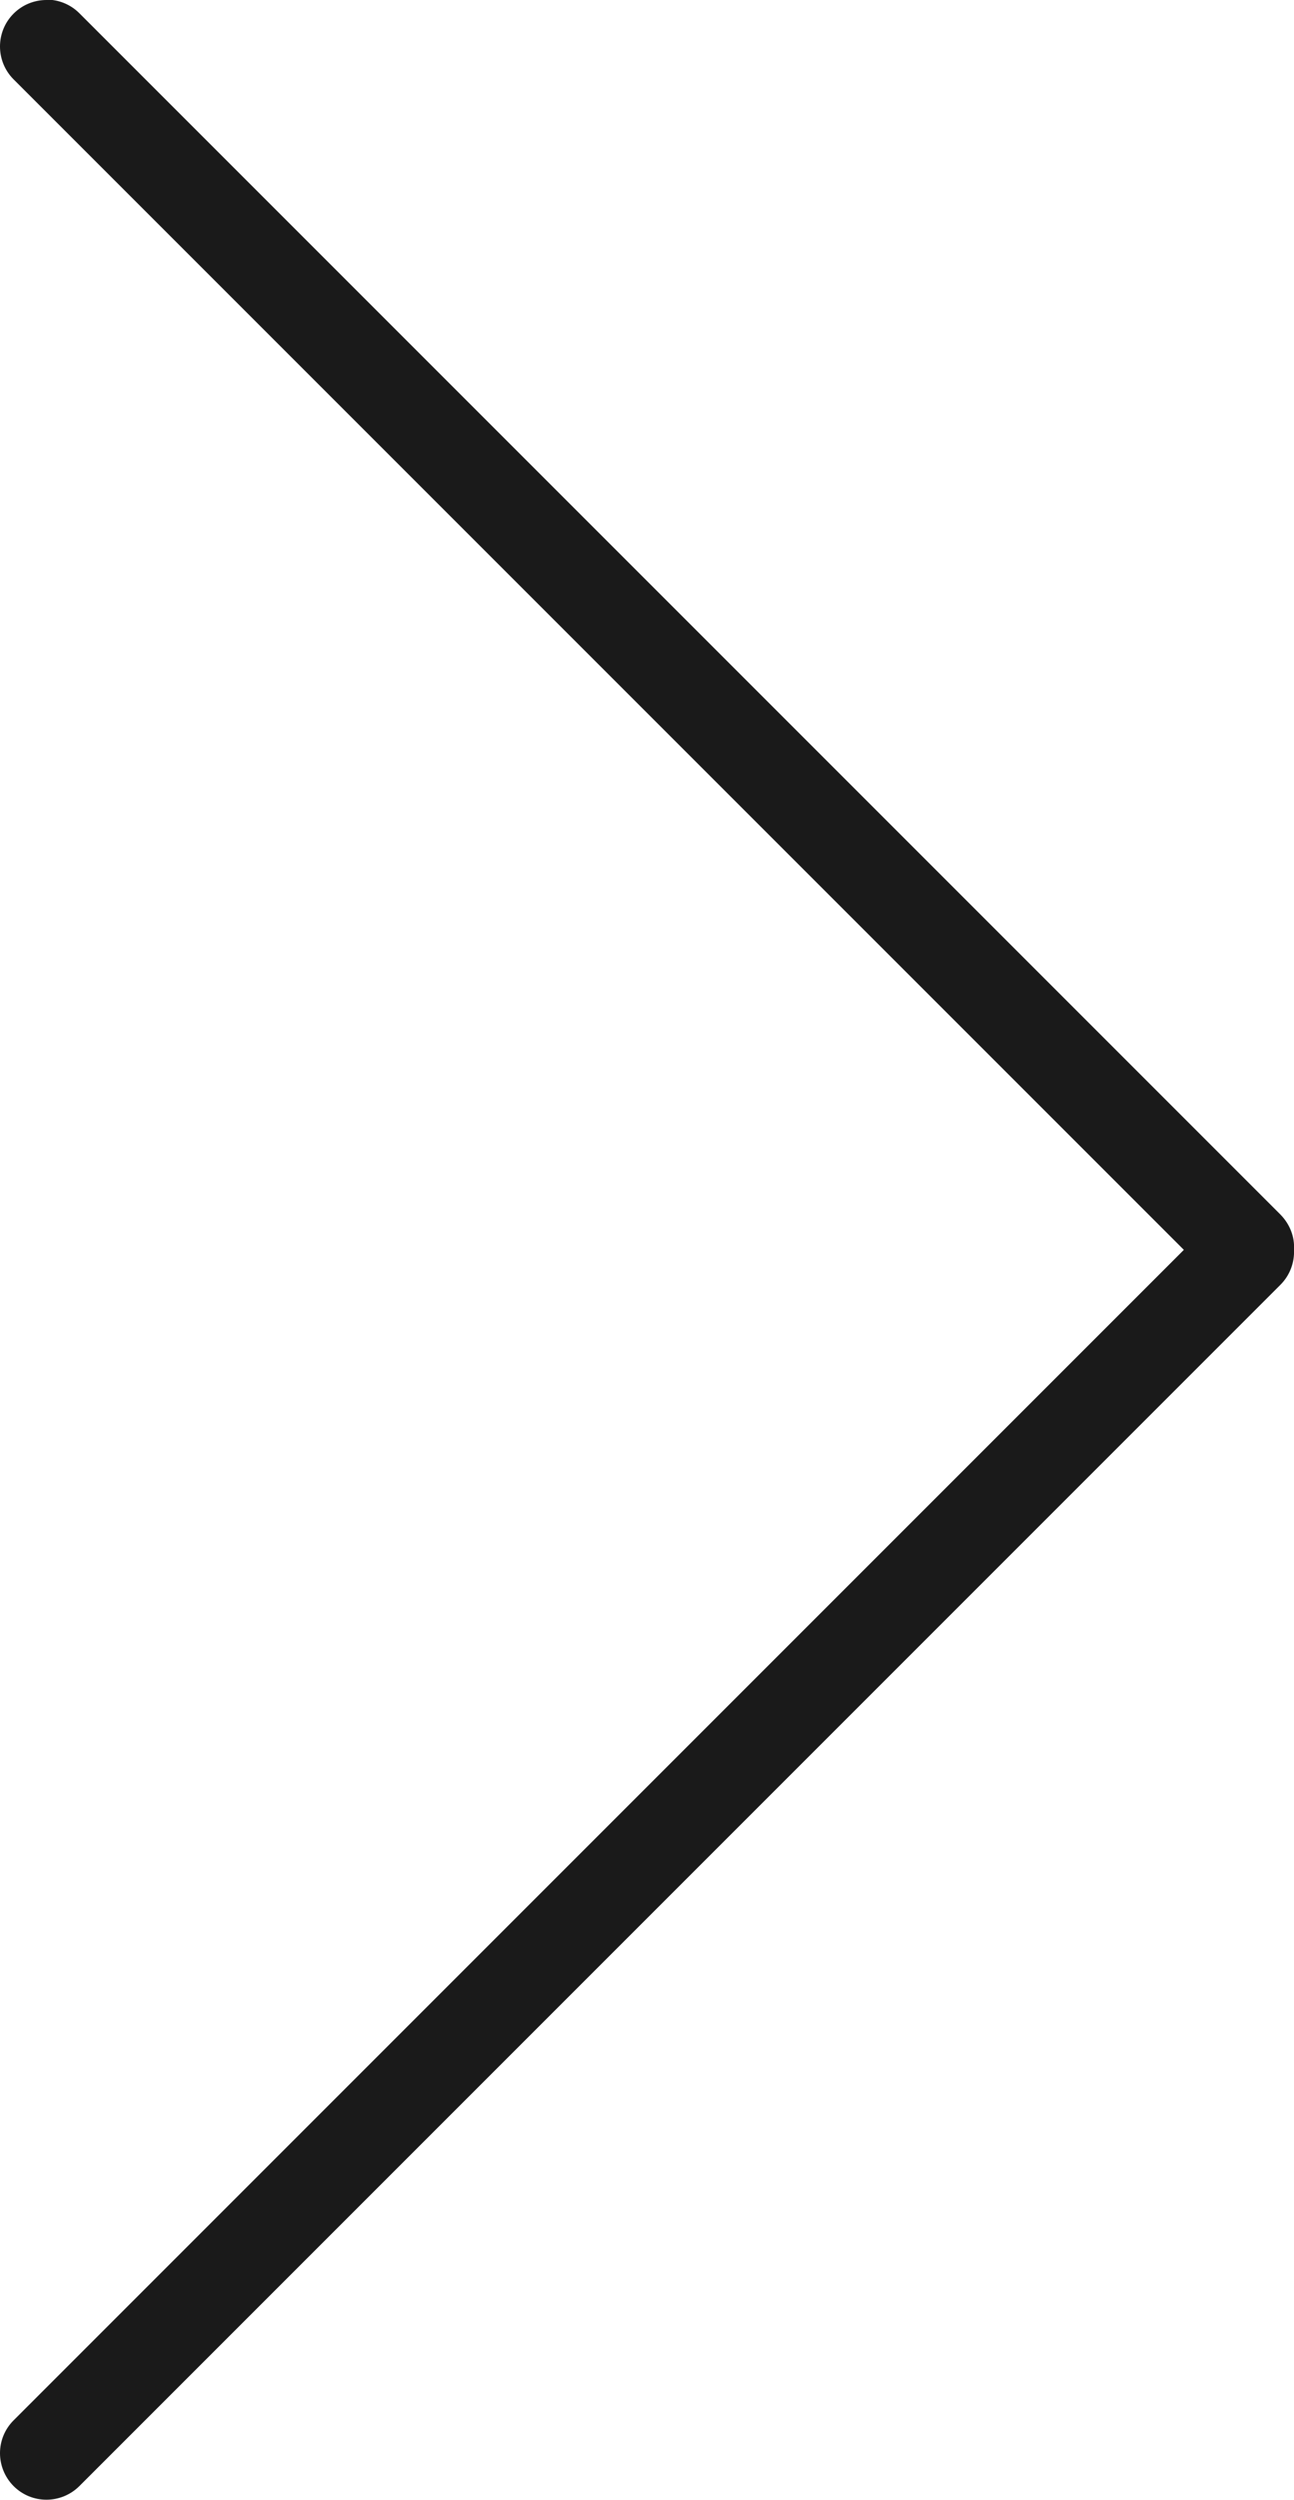 <?xml version="1.0" encoding="UTF-8" standalone="no"?>
<!-- Created with Inkscape (http://www.inkscape.org/) -->
<svg xmlns:inkscape="http://www.inkscape.org/namespaces/inkscape" xmlns:sodipodi="http://sodipodi.sourceforge.net/DTD/sodipodi-0.dtd" xmlns="http://www.w3.org/2000/svg" xmlns:svg="http://www.w3.org/2000/svg" width="6.849mm" height="13.229mm" viewBox="0 0 6.849 13.229" version="1.1" id="svg1338" inkscape:version="1.2.2 (b0a8486, 2022-12-01)" sodipodi:docname="work_nav_next.svg">
  <defs id="defs1335"></defs>
  <g inkscape:label="Layer 1" inkscape:groupmode="layer" id="layer1" transform="translate(-107.31,-45.763)">
    <path id="rect510" style="fill:#1a1a1a;fill-opacity:1;stroke-width:1.016;stroke-linecap:round;stroke-linejoin:round;paint-order:markers fill stroke;stop-color:#000000" d="m 107.556,45.763 c -0.063,0 -0.126,0.024 -0.174,0.072 -0.096,0.096 -0.096,0.252 0,0.348 l 6.194,6.194 -6.194,6.194 c -0.096,0.096 -0.096,0.251 0,0.348 0.096,0.096 0.251,0.096 0.348,10e-7 l 6.357,-6.357 c 0.051,-0.051 0.075,-0.119 0.072,-0.186 0.004,-0.067 -0.021,-0.134 -0.072,-0.186 l -6.357,-6.357 c -0.048,-0.048 -0.111,-0.072 -0.174,-0.072 z"></path>
  </g>
</svg>
